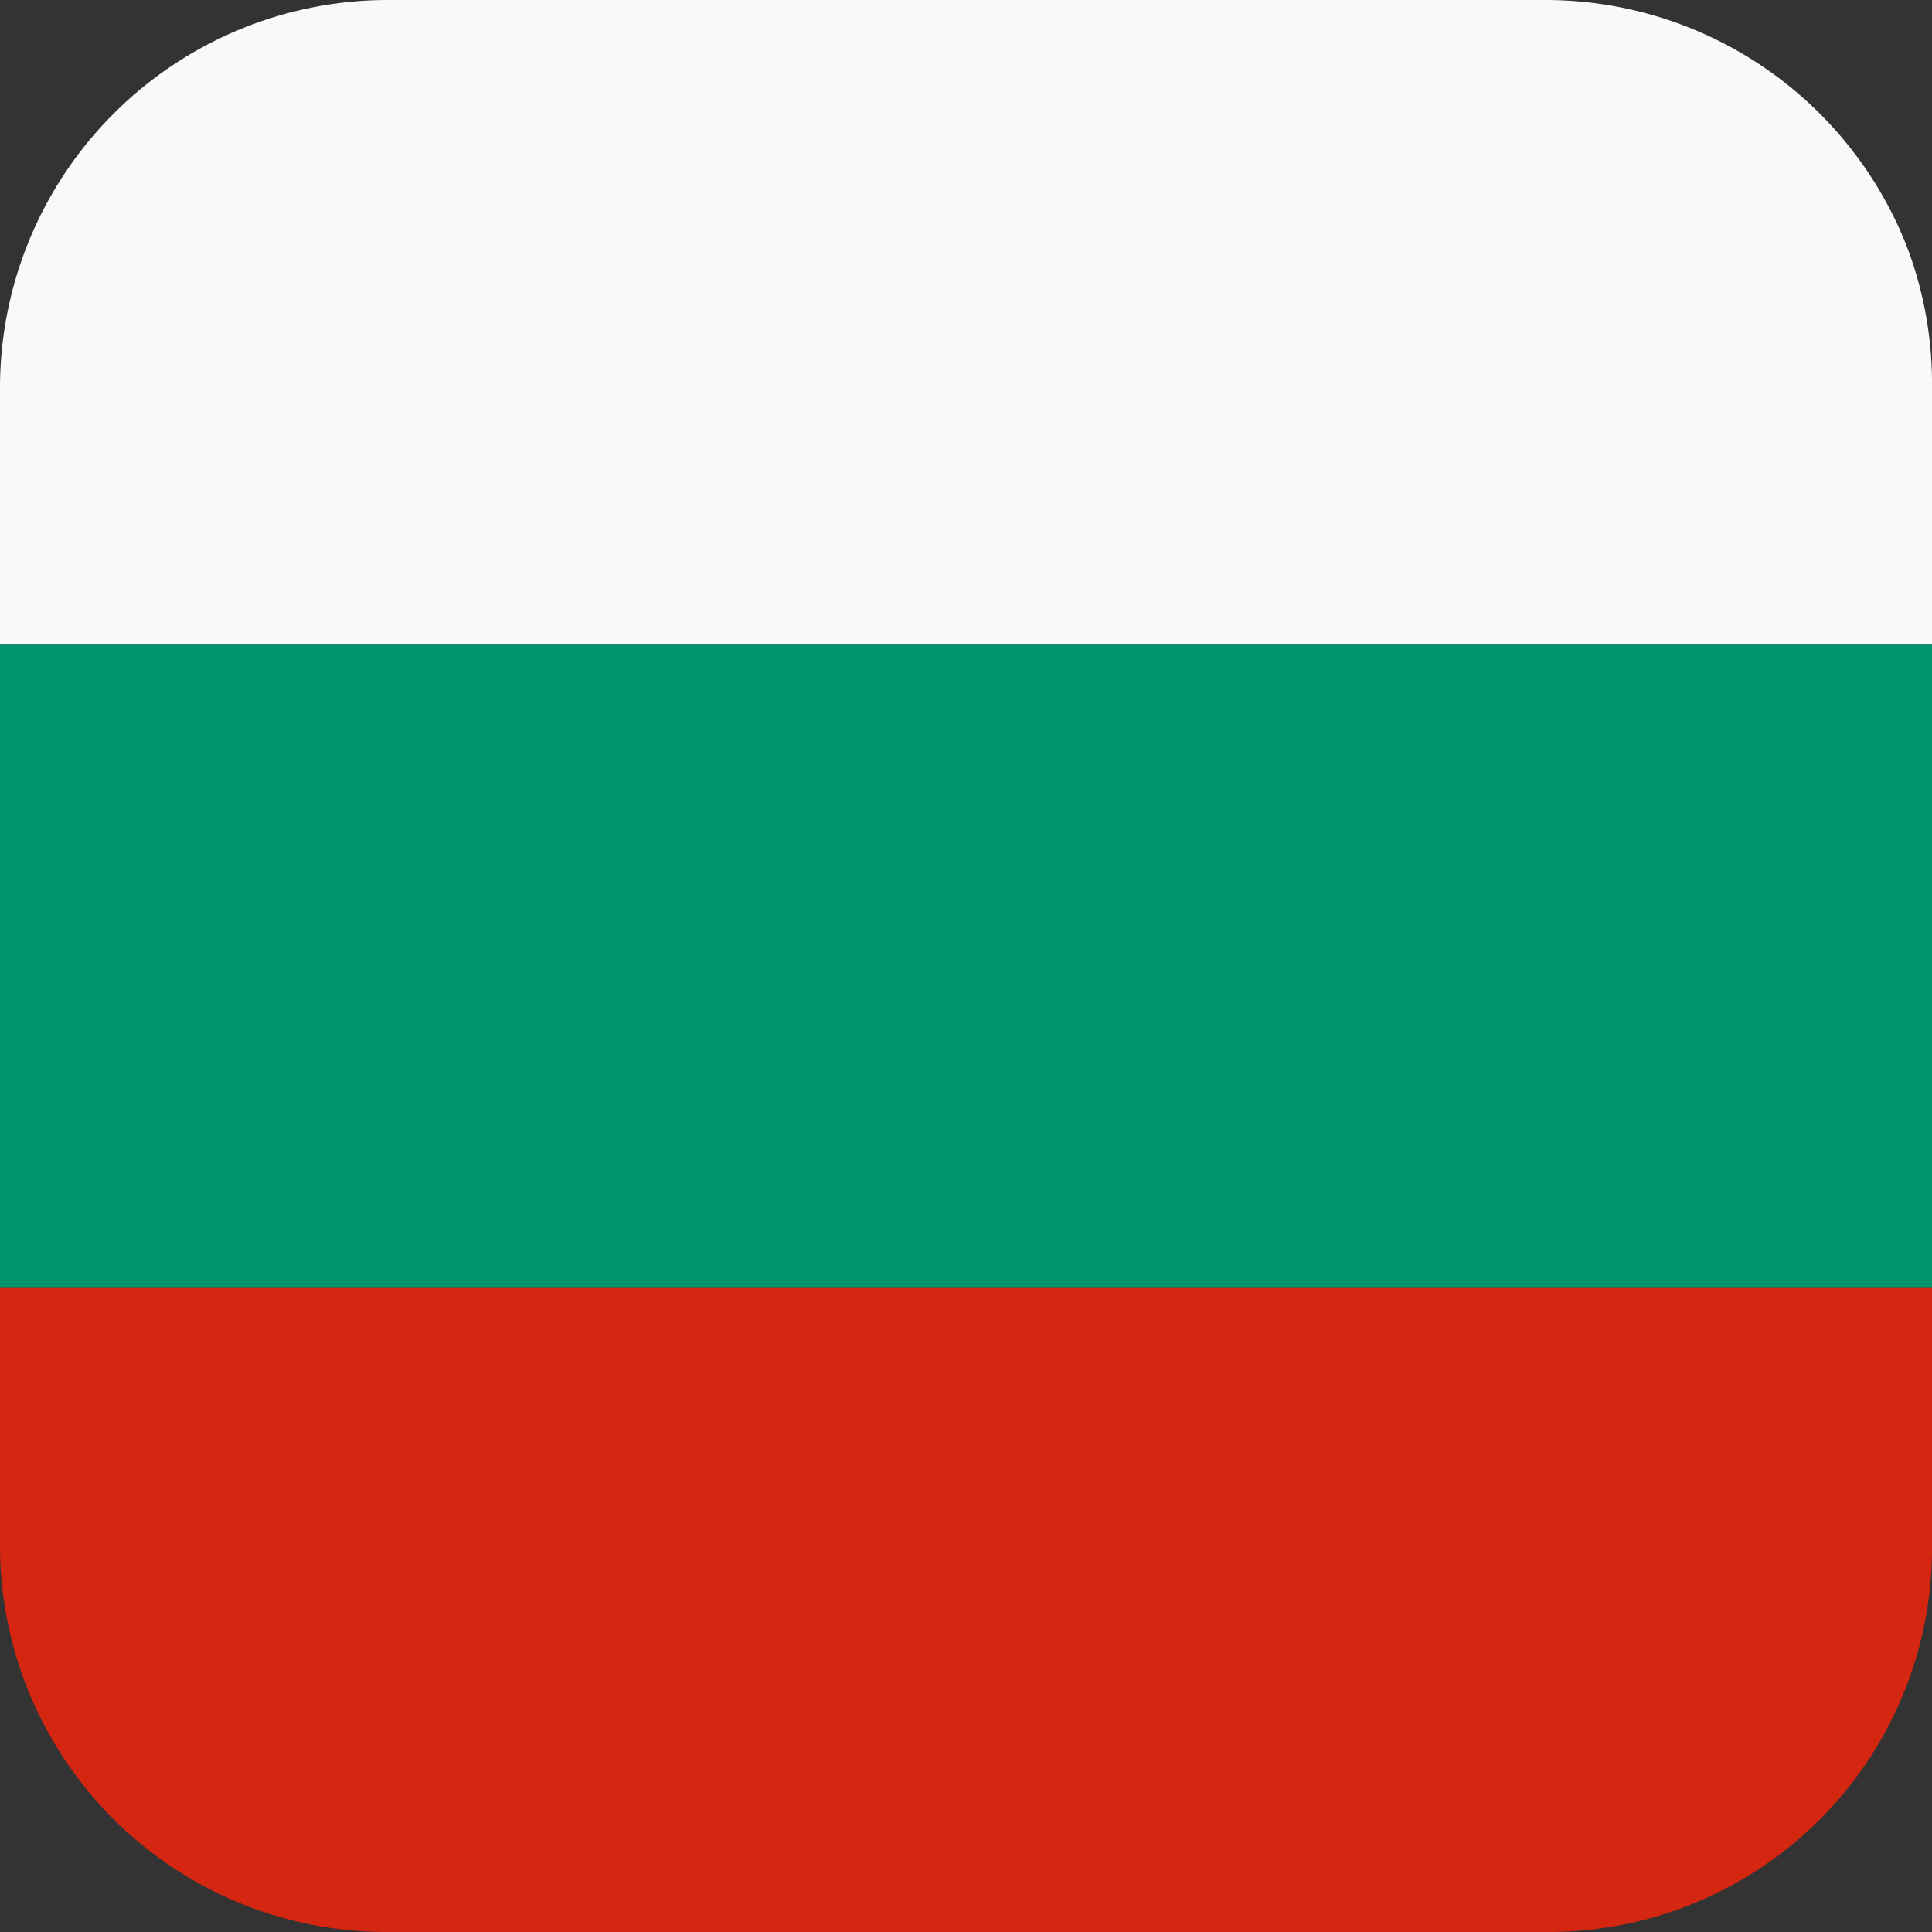<svg xmlns="http://www.w3.org/2000/svg" viewBox="0 0 75 75"><rect x="0" y="0" width="75" height="75" fill="#333333" stroke="none"/><defs><style>.cls-1{fill:#f9f9f9;}.cls-2{fill:#00956e;}.cls-3{fill:#d52612;}</style></defs><g id="レイヤー_2" data-name="レイヤー 2"><g id="contents"><path class="cls-1" d="M75,15V25H0V15A15.06,15.06,0,0,1,15,0H60A15.07,15.07,0,0,1,74,9.51,14.91,14.91,0,0,1,75,15Z"/><rect class="cls-2" y="25" width="75" height="25"/><path class="cls-3" d="M75,50V60A14.89,14.89,0,0,1,60,75H15A15,15,0,0,1,0,60V50Z"/></g></g></svg>